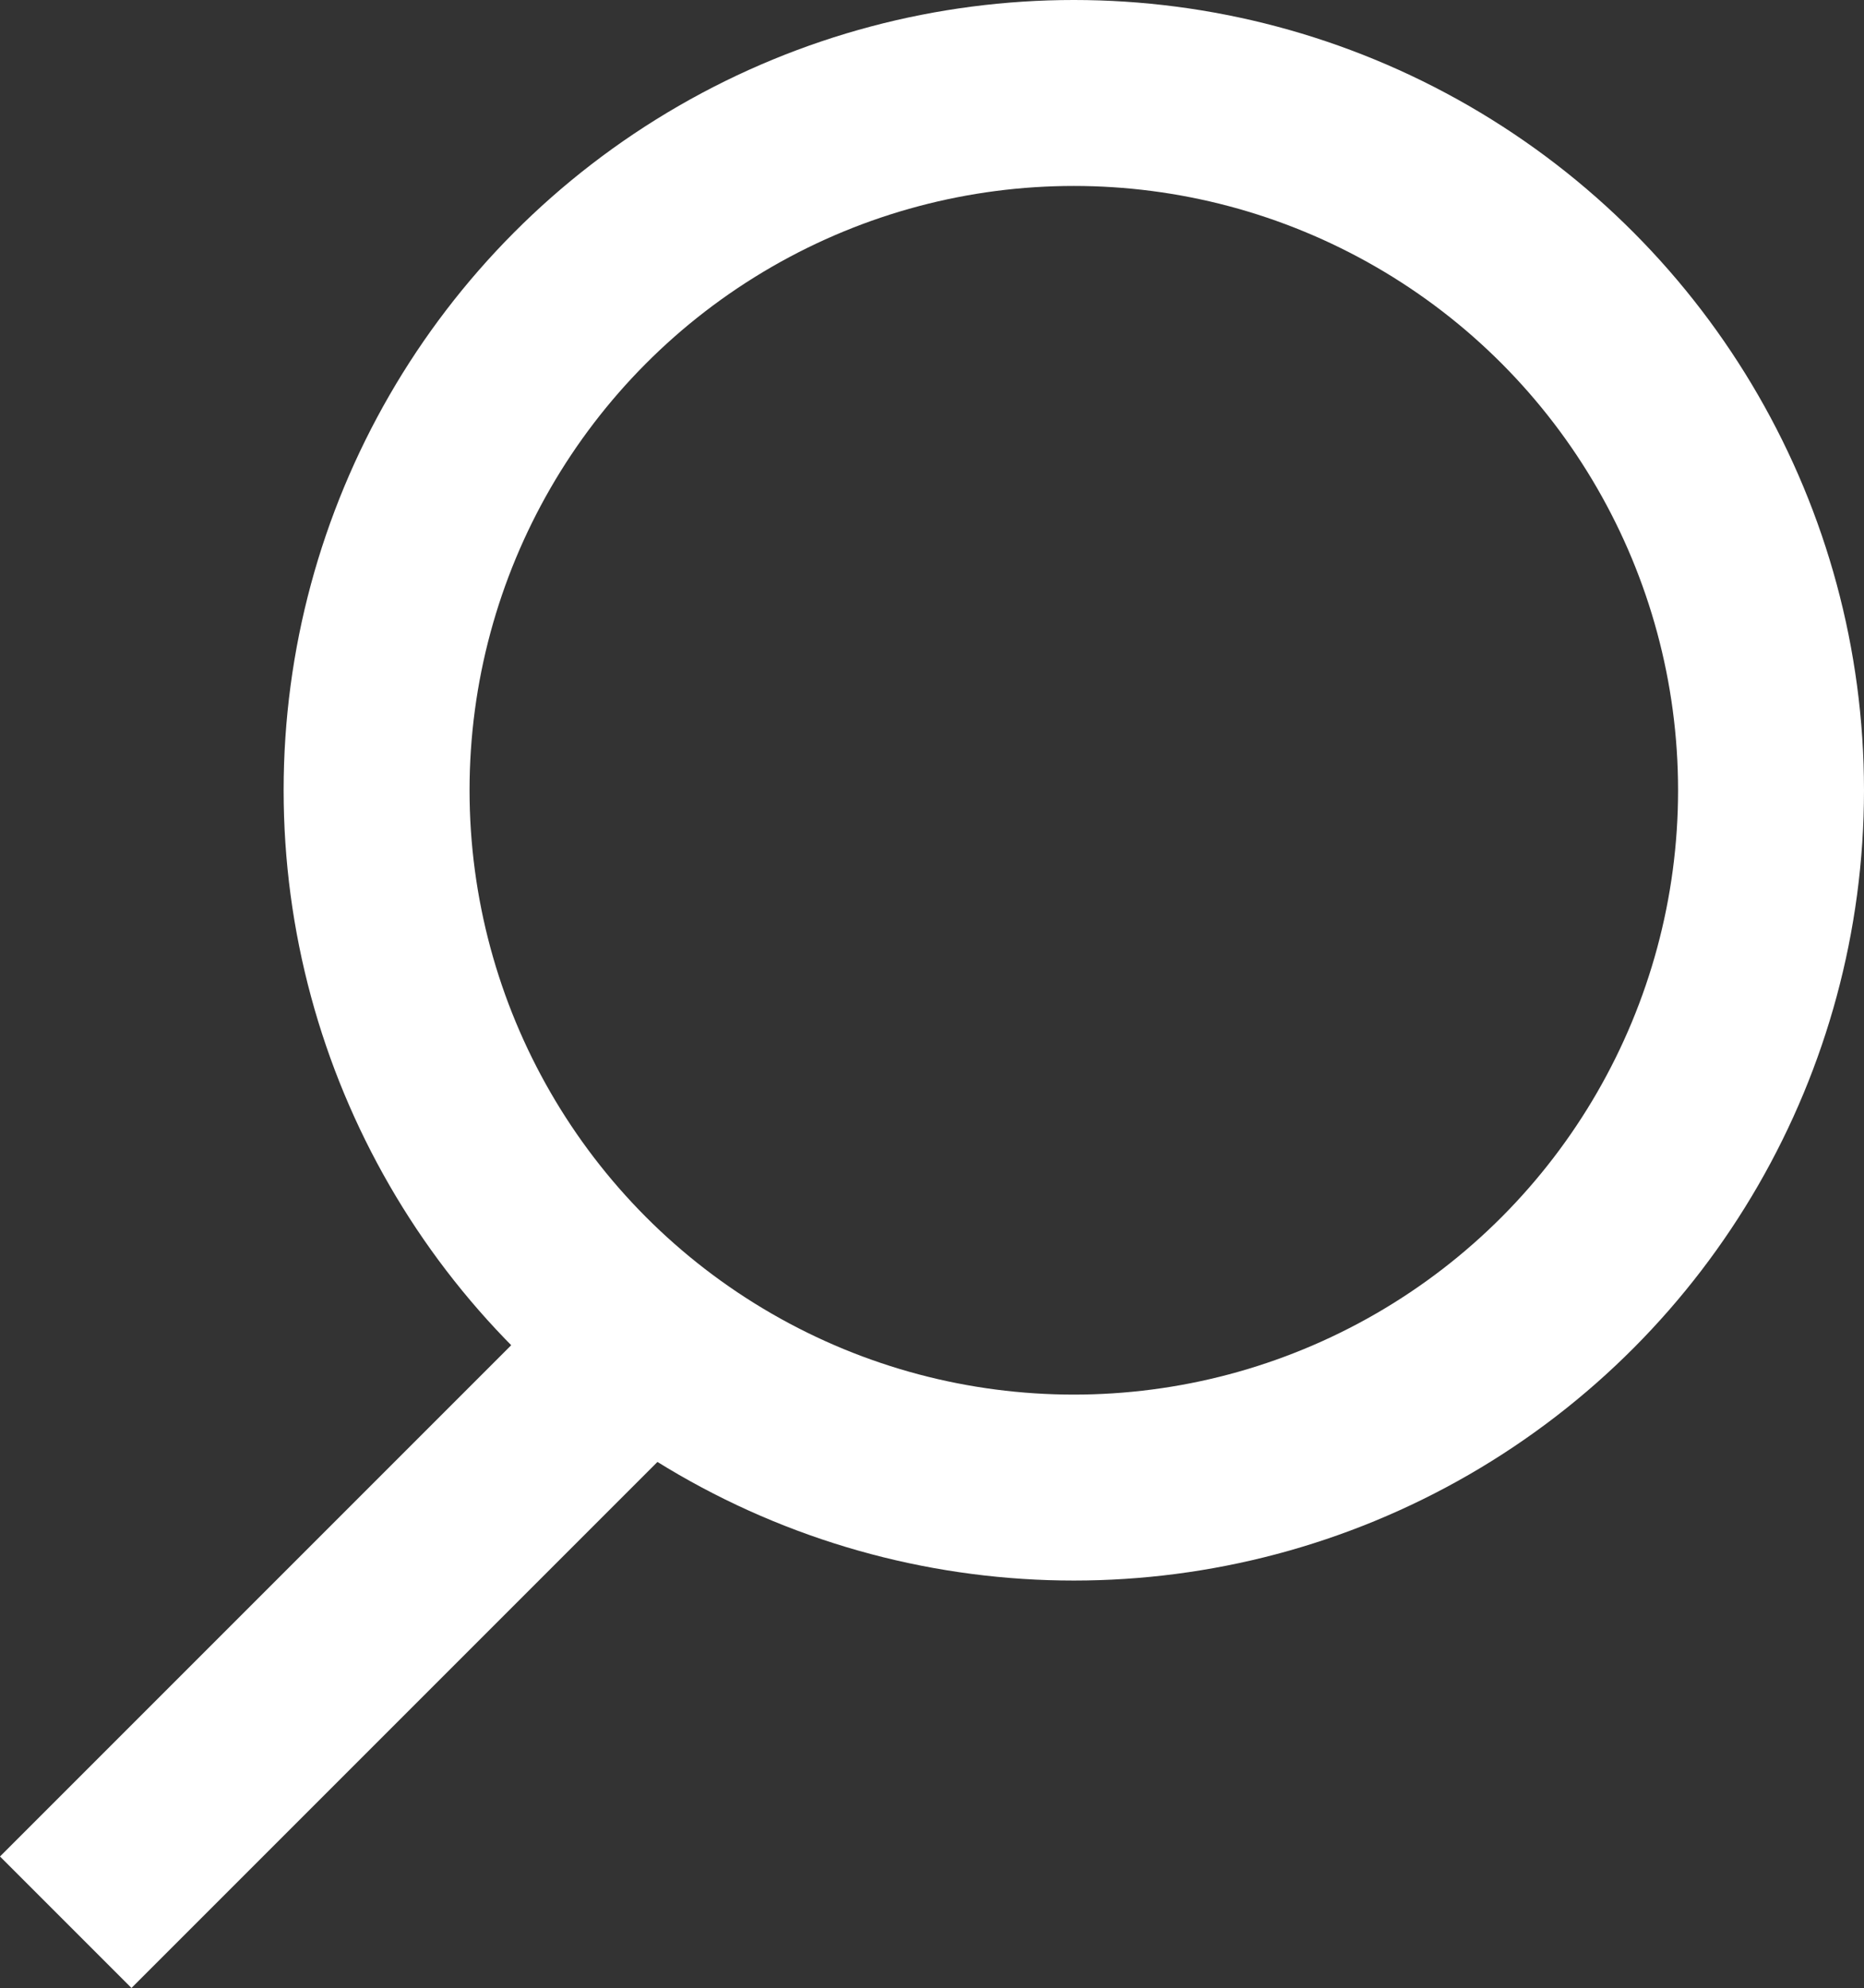 <?xml version="1.0" encoding="utf-8"?><svg xmlns="http://www.w3.org/2000/svg" width="20.051" height="21.383" viewBox="0 0 20.051 21.383">
  <rect x="0" y="0" width="20.051" height="21.383" fill="#333333" stroke="none"/>
  <g id="Groupe_3983" data-name="Groupe 3983" transform="translate(-1229.949 -48.074)">
    <g id="Ellipse_4" data-name="Ellipse 4" transform="translate(1233 48.074)" fill="none" stroke="#fff" stroke-width="2">
      <circle cx="8.5" cy="8.5" r="8.5" stroke="none"/>
      <circle cx="8.5" cy="8.5" r="7.5" fill="none"/>
    </g>
    <path id="Tracé_37669" data-name="Tracé 37669" d="M1141.433,68.692l-5.777,5.777" transform="translate(95 -5.72)" fill="none" stroke="#fff" stroke-width="2"/>
  </g>
</svg>
